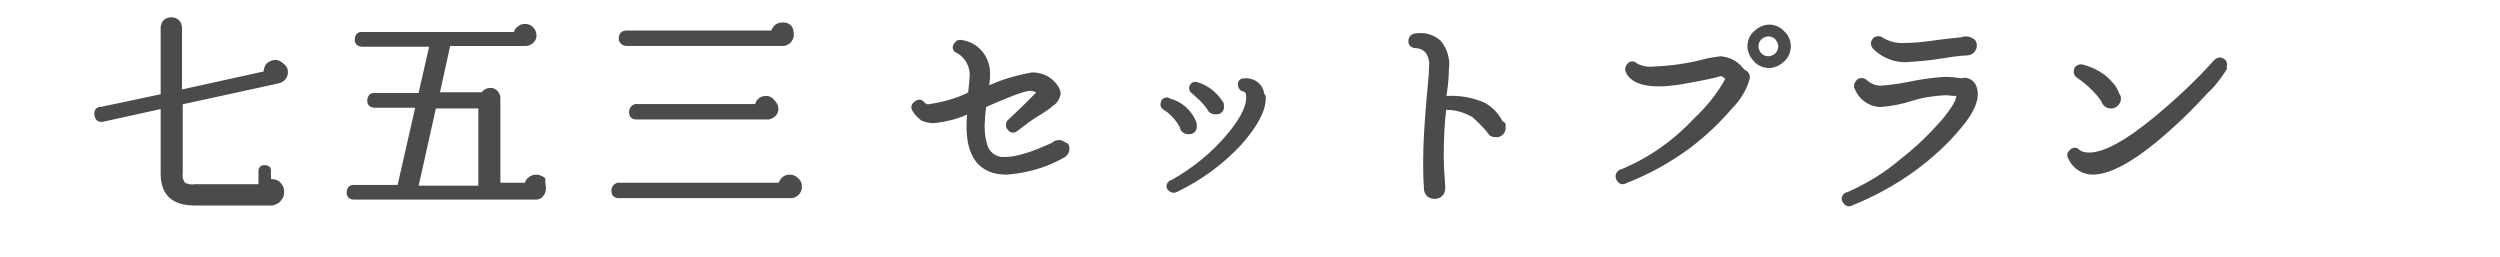 <?xml version="1.0" encoding="utf-8"?>
<!-- Generator: Adobe Illustrator 27.2.0, SVG Export Plug-In . SVG Version: 6.00 Build 0)  -->
<svg version="1.1" id="レイヤー_1" xmlns="http://www.w3.org/2000/svg" xmlns:xlink="http://www.w3.org/1999/xlink" x="0px"
	 y="0px" viewBox="0 0 340 35" style="enable-background:new 0 0 340 35;" xml:space="preserve">
<style type="text/css">
	.st0{fill:none;}
	.st1{fill:#4B4B4B;stroke:#4B4B4B;stroke-width:0.7;}
</style>
<g id="グループ化_2763" transform="translate(12156 18057)">
	<rect id="長方形_403" x="-12156" y="-18057" class="st0" width="279.8" height="35"/>
	<path id="パス_5066" class="st1" d="M-12117.2-18047.3c0.1,0.6-0.4,1.2-1,1.3l-13.3,2.9v9.7c-0.1,0.5,0.1,1.1,0.4,1.5
		c0.5,0.3,1.1,0.4,1.7,0.3h8.9v-2.1c0-0.4,0.2-0.5,0.5-0.5c0.3,0,0.5,0.1,0.5,0.4c0,0,0,0.1,0,0.1v1.5c0.1,0,0.3-0.1,0.4-0.1
		c0.4,0,0.8,0.1,1,0.4c0.3,0.3,0.4,0.6,0.4,1c0,0.4-0.1,0.7-0.4,1c-0.2,0.3-0.6,0.4-0.9,0.5l-0.2,0h-10.3c-2.9,0-4.3-1.3-4.3-4v-9.2
		l-8.2,1.8c-0.5,0.1-0.7-0.1-0.8-0.5c-0.1-0.3,0-0.7,0.3-0.8c0.1,0,0.1,0,0.2,0l8.5-1.8v-9.3c0-0.3,0.1-0.6,0.3-0.8
		c0.2-0.2,0.5-0.3,0.8-0.3c0.3,0,0.6,0.1,0.8,0.3c0.2,0.2,0.3,0.5,0.3,0.8v8.8l11.8-2.6v-0.2c0-0.3,0.1-0.7,0.3-0.9
		c0.2-0.2,0.6-0.4,0.9-0.4c0.3,0,0.6,0.1,0.9,0.4C-12117.4-18047.9-12117.2-18047.6-12117.2-18047.3z M-12082.1-18031.4
		c0,0.6-0.4,1.2-1,1.2c0,0,0,0,0,0h-24.8c-0.3,0-0.6-0.2-0.6-0.5c0-0.1,0-0.1,0-0.2c0-0.3,0.2-0.6,0.5-0.6c0.1,0,0.1,0,0.2,0h6.2
		c0-0.1,0-0.1,0-0.2l2.5-11h-6c-0.3,0-0.6-0.2-0.6-0.5c0-0.1,0-0.1,0-0.2c0-0.3,0.2-0.6,0.5-0.6c0.1,0,0.1,0,0.2,0h6.2l1.6-7h-9.6
		c-0.3,0-0.6-0.2-0.6-0.5c0-0.1,0-0.1,0-0.2c0-0.3,0.2-0.6,0.5-0.6c0.1,0,0.1,0,0.2,0h20.9c0-0.3,0.1-0.6,0.4-0.8
		c0.2-0.2,0.5-0.3,0.8-0.3c0.3,0,0.6,0.1,0.8,0.3c0.2,0.2,0.4,0.5,0.4,0.8c0.1,0.6-0.4,1.1-1,1.2c0,0-0.1,0-0.1,0l-0.2,0h-10.4
		c0,0.1,0,0.1,0,0.2l-1.5,6.8h6.3c0.2-0.4,0.6-0.6,1-0.6c0.3,0,0.5,0.1,0.7,0.3c0.2,0.2,0.3,0.5,0.3,0.7v11.9h4
		c0-0.3,0.1-0.6,0.4-0.8c0.2-0.2,0.5-0.3,0.8-0.3c0.3,0,0.6,0.1,0.9,0.3C-12082.2-18032-12082.1-18031.7-12082.1-18031.4z
		 M-12090.6-18031.4c0-0.1,0-0.1,0-0.2v-11h-6.4l-2.5,11.2H-12090.6z M-12048.4-18052.4c0.1,0.6-0.4,1.2-1,1.3c0,0-0.1,0-0.1,0
		l-0.1,0h-21.2c-0.3,0-0.6-0.2-0.7-0.5c0-0.1,0-0.1,0-0.2c0-0.4,0.2-0.7,0.7-0.7h20c0-0.3,0.2-0.6,0.4-0.8c0.2-0.2,0.5-0.3,0.9-0.3
		c0.3,0,0.7,0.1,0.9,0.4C-12048.5-18053.1-12048.4-18052.7-12048.4-18052.4z M-12050.5-18042.3c0.1,0.6-0.4,1.1-1,1.2c0,0,0,0-0.1,0
		h-17.8c-0.5,0-0.7-0.2-0.7-0.7c0-0.3,0.2-0.6,0.5-0.7c0.1,0,0.1,0,0.2,0h16.4c0-0.6,0.5-1.1,1.1-1.1c0,0,0.1,0,0.1,0
		c0.3,0,0.6,0.1,0.8,0.4C-12050.7-18042.9-12050.5-18042.6-12050.5-18042.3z M-12047.3-18031.7c0.1,0.6-0.4,1.2-1,1.3
		c0,0-0.1,0-0.1,0h-23.4c-0.5,0-0.7-0.2-0.7-0.7c0-0.3,0.2-0.6,0.5-0.7c0.1,0,0.1,0,0.2,0h22c0-0.3,0.2-0.6,0.4-0.8
		c0.2-0.2,0.5-0.3,0.8-0.3c0.3,0,0.7,0.1,0.9,0.4C-12047.4-18032.3-12047.3-18032-12047.3-18031.7z M-12010.9-18036.8
		c0,0.4-0.2,0.7-0.5,0.9l-0.2,0.1c-2.3,1.3-4.9,2-7.5,2.2c-3.5,0-5.2-2.2-5.1-6.6c0-0.5,0.1-1.1,0.1-1.8c-1.5,0.8-3.2,1.2-4.9,1.4
		c-0.5,0-1-0.1-1.5-0.3c-0.4-0.3-0.8-0.7-1.1-1.2c-0.2-0.3-0.1-0.6,0.2-0.8c0.2-0.2,0.6-0.3,0.8,0c0,0,0.1,0.1,0.1,0.1
		c0.3,0.3,0.6,0.4,1,0.3c1.9-0.3,3.8-0.8,5.5-1.7c0.1-1,0.2-1.7,0.2-2.2c0.2-1.5-0.6-3-1.9-3.7c-0.3-0.1-0.5-0.4-0.3-0.7
		c0-0.1,0-0.1,0.1-0.1c0.1-0.3,0.4-0.4,0.7-0.3c0,0,0,0,0,0h0c2.1,0.3,3.6,2.2,3.5,4.4c0,0.7-0.1,1.3-0.2,2c2-1,4.1-1.6,6.3-2
		c1.3,0,2.5,0.6,3.2,1.7c0.2,0.3,0.3,0.6,0.3,0.9c-0.1,0.5-0.4,1-0.9,1.3c-0.3,0.3-1,0.8-2,1.4c-1,0.6-1.9,1.3-2.8,2
		c-0.2,0.2-0.6,0.3-0.8,0c0,0-0.1-0.1-0.1-0.1c-0.2-0.2-0.2-0.6,0-0.8c0,0,0,0,0.1-0.1l1.8-1.7c0.6-0.6,1.4-1.4,2.2-2.2l-0.1-0.1
		c-0.3-0.4-0.8-0.5-1.3-0.5c-1,0.1-3,0.9-6.2,2.3c-0.1,0.8-0.2,1.5-0.2,2.1c-0.1,1.2,0,2.4,0.4,3.6c0.4,1.1,1.5,1.8,2.7,1.7
		c1.6,0,3.8-0.7,6.6-2c0.2-0.2,0.4-0.3,0.7-0.3c0.3,0,0.5,0.1,0.7,0.3C-12011-18037.3-12010.9-18037.1-12010.9-18036.8z
		 M-11989.9-18042.6c0.1,0.4-0.2,0.8-0.6,0.8c-0.1,0-0.1,0-0.2,0c-0.4,0-0.7-0.2-0.8-0.5c-0.6-0.9-1.4-1.6-2.2-2.3
		c-0.2-0.1-0.3-0.4-0.2-0.6c0.1-0.2,0.3-0.4,0.5-0.3c0,0,0.1,0,0.1,0c1.4,0.4,2.5,1.3,3.3,2.5
		C-11989.9-18042.9-11989.9-18042.8-11989.9-18042.6z M-11984.2-18043.7c0,1.7-1.1,3.7-3.2,6.1c-2.5,2.7-5.4,4.8-8.7,6.4
		c-0.2,0.1-0.5,0.1-0.7-0.1c0,0,0-0.1-0.1-0.1c-0.2-0.2-0.1-0.5,0.1-0.7c0,0,0.1,0,0.1,0c3.1-1.7,5.9-4,8.1-6.7
		c1.8-2.2,2.6-4,2.4-5.3c0-0.4-0.3-0.7-0.6-0.8c-0.3,0-0.5-0.3-0.5-0.6c0,0,0,0,0,0c0-0.4,0.2-0.5,0.6-0.5c1.2-0.1,2.3,0.8,2.3,2
		C-11984.2-18044-11984.2-18043.8-11984.2-18043.7z M-11993.6-18039.9c0.1,0.4-0.2,0.8-0.6,0.8c-0.1,0-0.1,0-0.2,0
		c-0.4,0-0.8-0.3-0.8-0.7c0,0,0,0,0,0c-0.6-1.1-1.4-2-2.4-2.6c-0.2-0.1-0.3-0.4-0.2-0.6c0-0.2,0.2-0.4,0.5-0.4c0.1,0,0.1,0,0.2,0.1
		c1.6,0.4,2.9,1.5,3.5,3.1L-11993.6-18039.9z M-11951.6-18039.7c0.1,0.5-0.3,0.9-0.7,1c-0.1,0-0.2,0-0.2,0c-0.2,0-0.4,0-0.6-0.1
		l-0.2-0.2l-0.3-0.4c-0.6-0.7-1.3-1.4-2-2c-1.1-0.6-2.3-1-3.5-1c-0.2,0-0.4-0.1-0.5-0.3c-0.3,2.3-0.4,4.6-0.4,6.9
		c0,1.4,0.1,2.7,0.2,4.1c0,0.1,0,0.2,0,0.3c0,0.3-0.1,0.6-0.3,0.8c-0.2,0.2-0.5,0.3-0.8,0.3c-0.3,0-0.6-0.1-0.8-0.3
		c-0.2-0.2-0.3-0.5-0.3-0.8v-0.2c-0.1-1.2-0.1-2.4-0.1-3.6c0-2.4,0.2-5.3,0.5-8.8c0.2-1.9,0.3-3.2,0.3-3.9c0.1-0.7-0.1-1.5-0.5-2.1
		c-0.4-0.5-1-0.8-1.7-0.8c-0.3,0-0.6-0.2-0.6-0.5c0-0.1,0-0.1,0-0.2c0-0.3,0.3-0.6,0.6-0.6c1.2-0.2,2.3,0.1,3.2,0.9
		c0.8,1,1.2,2.3,1,3.6c0,1.4-0.2,2.8-0.4,4.1v0.1c0.1-0.1,0.3-0.2,0.5-0.2c1.7-0.1,3.4,0.2,5,0.9c1,0.6,1.8,1.4,2.3,2.5l0,0
		C-11951.6-18040.2-11951.5-18040-11951.6-18039.7z M-11912.8-18050.7c0,0.7-0.3,1.4-0.8,1.8c-0.5,0.5-1.2,0.8-1.8,0.8
		c-0.7,0-1.4-0.3-1.8-0.8c-0.5-0.5-0.8-1.2-0.8-1.8c0-0.7,0.3-1.4,0.8-1.8c0.5-0.5,1.2-0.8,1.8-0.8c0.7,0,1.4,0.3,1.8,0.8
		C-11913.1-18052.1-11912.8-18051.4-11912.8-18050.7z M-11918.4-18046.3c-0.4,1.4-1.2,2.7-2.2,3.7c-1.7,2-3.6,3.8-5.7,5.4
		c-2.7,2-5.6,3.6-8.7,4.8c-0.3,0.2-0.6,0.1-0.8-0.2c0-0.1,0-0.1-0.1-0.2c-0.1-0.3,0-0.6,0.3-0.8c0,0,0.1,0,0.1,0
		c3.9-1.6,7.3-4,10.2-7.1c1.8-1.7,3.3-3.6,4.4-5.7l-0.2-0.1c-0.4-0.4-0.7-0.5-0.9-0.5c-1,0.3-2.9,0.7-5.9,1.2
		c-0.8,0.1-1.6,0.2-2.5,0.2c-2.3,0-3.7-0.6-4.2-1.8c-0.1-0.2,0-0.4,0.1-0.6c0.2-0.3,0.5-0.4,0.8-0.2c0,0,0.1,0.1,0.1,0.1
		c0.7,0.4,1.6,0.6,2.5,0.5c2.3-0.1,4.6-0.4,6.9-1c0.7-0.2,1.5-0.3,2.2-0.4c1.1,0.1,2.1,0.6,2.8,1.5c0.1,0.1,0.2,0.2,0.3,0.3
		C-11918.4-18047-11918.3-18046.6-11918.4-18046.3z M-11913.8-18050.7c0-0.4-0.2-0.8-0.5-1.2c-0.3-0.3-0.7-0.5-1.2-0.5
		c-0.4,0-0.9,0.2-1.2,0.5c-0.3,0.3-0.5,0.7-0.5,1.2c0,0.4,0.2,0.9,0.5,1.2c0.3,0.3,0.7,0.5,1.2,0.5c0.4,0,0.9-0.2,1.2-0.5
		C-11914-18049.8-11913.8-18050.3-11913.8-18050.7z M-11887.5-18050.8c0,0.3-0.1,0.5-0.3,0.7c-0.2,0.2-0.5,0.3-0.8,0.3h0
		c-0.8,0-2.1,0.2-4,0.5c-1.3,0.2-2.7,0.3-4,0.4c-1.7,0.1-3.3-0.6-4.4-1.7c-0.2-0.2-0.3-0.6-0.1-0.8c0.1-0.3,0.5-0.4,0.8-0.3
		c0,0,0.1,0.1,0.1,0.1c0.9,0.5,1.8,0.8,2.8,0.8c1.4,0,2.7-0.1,4.1-0.3c2-0.3,3.4-0.4,4.2-0.5c0.1-0.1,0.3-0.1,0.5-0.1
		c0.3,0,0.6,0.1,0.8,0.3C-11887.6-18051.4-11887.5-18051.1-11887.5-18050.8L-11887.5-18050.8z M-11887.4-18044.6
		c0.2,1.2-0.5,2.8-2.1,4.7c-1.8,2.2-3.9,4.1-6.2,5.8c-2.6,1.9-5.5,3.5-8.5,4.7c-0.3,0.2-0.7,0.1-0.8-0.2c0,0,0-0.1-0.1-0.1
		c-0.2-0.3,0-0.7,0.3-0.8c0,0,0,0,0.1,0c2.7-1.2,5.2-2.7,7.4-4.6c2.1-1.6,3.9-3.4,5.6-5.3c1.5-1.8,2.2-3,2.1-3.7
		c0-0.1-0.2-0.2-0.4-0.2c-0.5,0-1-0.1-1.5-0.1c-1.6,0.1-3.1,0.3-4.6,0.8c-1.3,0.4-2.7,0.7-4.1,0.8c-1.4,0-2.7-0.9-3.2-2.2
		c-0.2-0.2-0.1-0.6,0.1-0.8c0.2-0.3,0.6-0.3,0.9-0.1c0,0,0.1,0.1,0.1,0.1c0.6,0.5,1.3,0.8,2.1,0.8c1.4-0.1,2.8-0.3,4.2-0.6
		c1.5-0.3,3-0.5,4.5-0.6c0.8,0,1.5,0.1,2.3,0.2C-11888.3-18046.3-11887.5-18045.6-11887.4-18044.6L-11887.4-18044.6z
		 M-11853.5-18047.7c-0.7,1.1-1.5,2.2-2.5,3.1c-1.5,1.6-3,3.2-4.6,4.6c-4.7,4.3-8.3,6.4-10.8,6.4c-1.3,0-2.5-0.8-3-2
		c-0.2-0.3-0.1-0.6,0.2-0.8c0,0,0.1-0.1,0.1-0.1c0.2-0.1,0.5-0.1,0.6,0.1c0.5,0.4,1.1,0.5,1.6,0.5c2.1,0,5.1-1.6,9.1-4.9
		c2.9-2.4,5.7-5,8.2-7.8c0.2-0.2,0.5-0.3,0.7-0.2c0.3,0.1,0.5,0.4,0.4,0.7C-11853.5-18047.8-11853.5-18047.8-11853.5-18047.7
		L-11853.5-18047.7z M-11867.9-18043.6c0,0.3-0.1,0.5-0.3,0.7c-0.2,0.2-0.4,0.3-0.7,0.3c-0.5,0-0.9-0.3-1-0.8
		c-0.9-1.3-2.1-2.4-3.4-3.3c-0.2-0.1-0.4-0.4-0.3-0.7c0-0.3,0.3-0.5,0.6-0.5c0.1,0,0.1,0,0.1,0c1.5,0.4,2.9,1.1,3.9,2.3
		c0.4,0.4,0.7,0.9,0.9,1.5C-11867.9-18043.9-11867.9-18043.7-11867.9-18043.6L-11867.9-18043.6z"/>
</g>
</svg>
